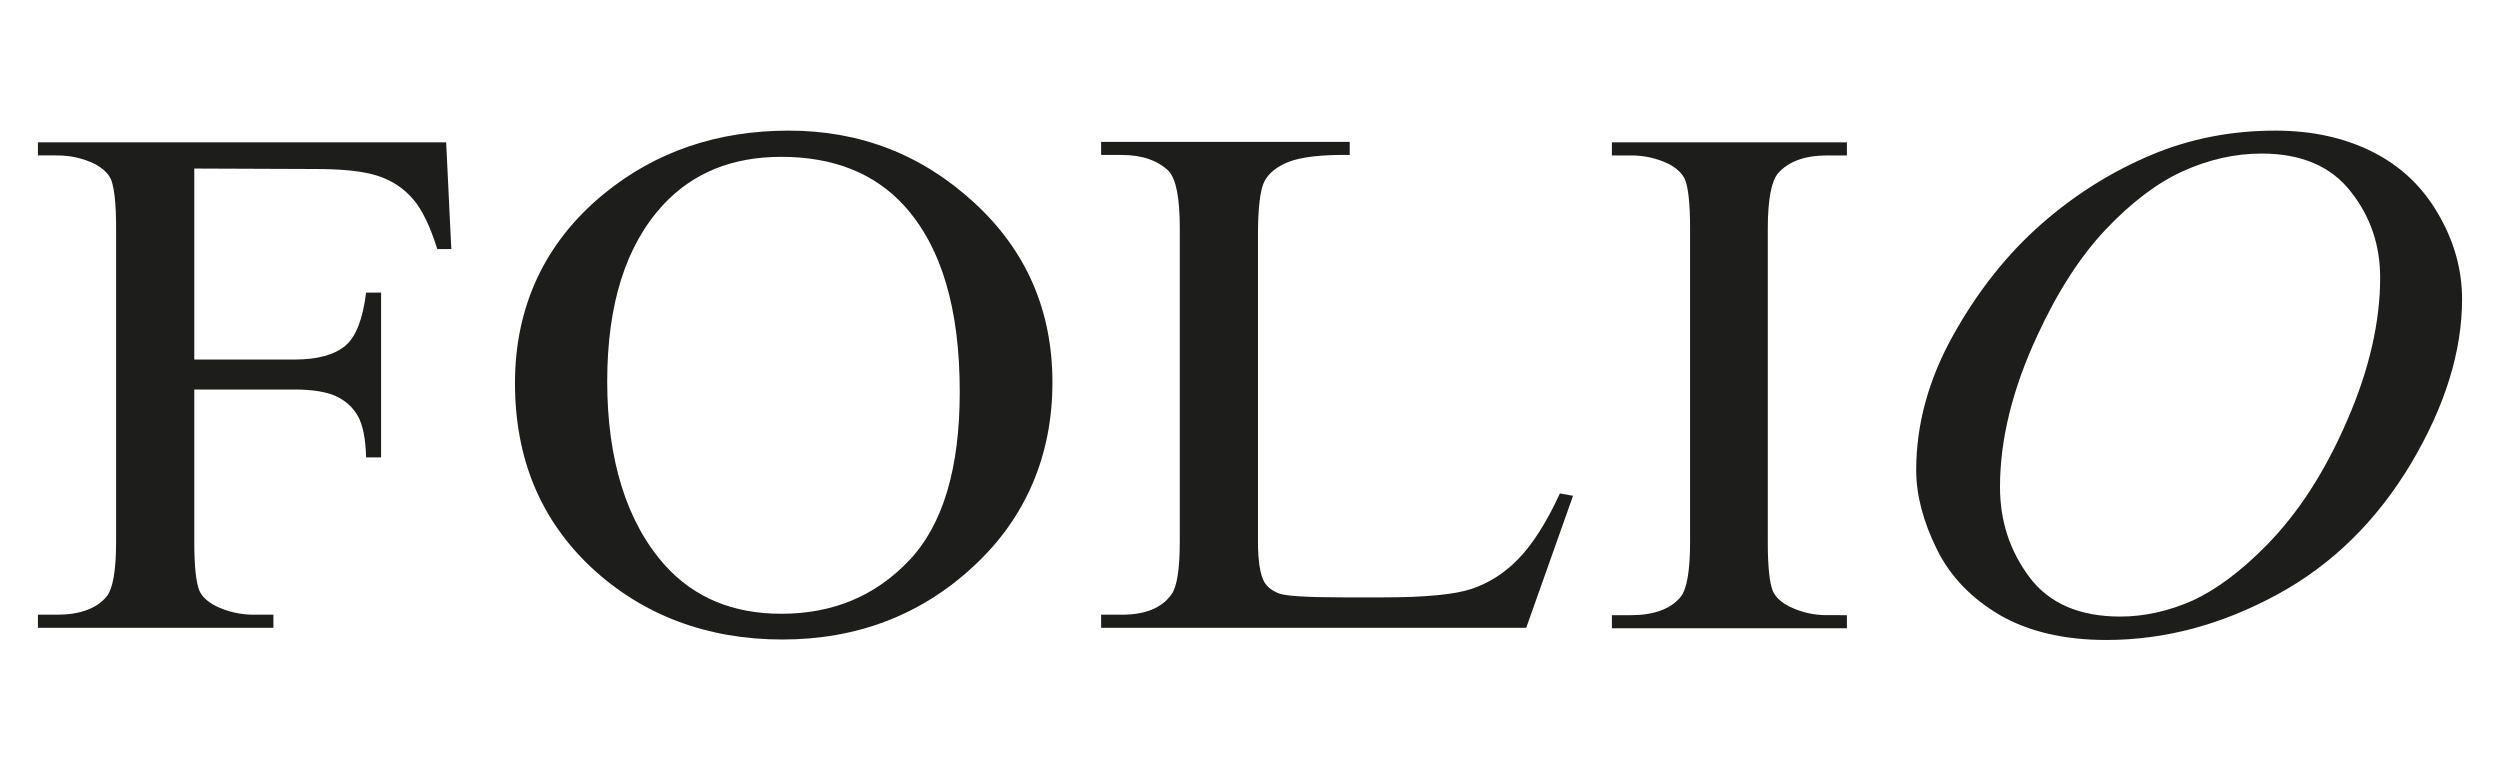 <?xml version="1.0" encoding="utf-8"?>
<!-- Generator: Adobe Illustrator 28.1.0, SVG Export Plug-In . SVG Version: 6.00 Build 0)  -->
<svg version="1.1" id="Layer_1" xmlns="http://www.w3.org/2000/svg" xmlns:xlink="http://www.w3.org/1999/xlink" x="0px" y="0px"
	 viewBox="0 0 534 164.4" style="enable-background:new 0 0 534 164.4;" xml:space="preserve">
<style type="text/css">
	.st0{fill:#1D1D1B;}
</style>
<g>
	<g>
		<path class="st0" d="M41.5,36v40.8h21.4c4.9,0,8.5-1,10.8-2.9c2.3-1.9,3.8-5.7,4.5-11.4h3.2v35.2h-3.2c-0.1-4-0.7-7-1.8-8.9
			c-1.1-1.9-2.7-3.3-4.7-4.2c-2-0.9-4.9-1.4-8.9-1.4H41.5v32.6c0,5.3,0.4,8.7,1.1,10.4c0.6,1.3,1.8,2.4,3.6,3.3
			c2.5,1.2,5.2,1.8,8,1.8h4.2v2.8H8.1v-2.8h4.1c4.8,0,8.4-1.3,10.5-3.8c1.4-1.6,2.1-5.6,2.1-11.8V48.7c0-5.3-0.4-8.7-1.1-10.4
			c-0.6-1.3-1.8-2.4-3.5-3.3c-2.5-1.2-5.1-1.8-8-1.8H8.1v-2.8h87.2l1.1,22.8h-3c-1.5-4.8-3.2-8.4-5.2-10.7c-2-2.3-4.4-3.9-7.4-4.9
			s-7.4-1.5-13.5-1.5L41.5,36L41.5,36z"/>
		<path class="st0" d="M168.5,27.9c15.2,0,28.4,5.1,39.6,15.4c11.1,10.2,16.7,23,16.7,38.4s-5.6,28.9-16.9,39.3
			c-11.2,10.4-24.9,15.6-40.8,15.6s-29.7-5.1-40.7-15.3C115.5,111.1,110,98,110,81.8s6.3-30,19-40.4C140,32.4,153.2,27.9,168.5,27.9
			L168.5,27.9z M166.9,33.5c-10.5,0-18.9,3.4-25.3,10.3c-7.9,8.6-11.9,21.1-11.9,37.7s4.1,30,12.3,39.2c6.3,7,14.6,10.4,24.9,10.4
			c11,0,20.1-3.8,27.3-11.4c7.2-7.6,10.8-19.6,10.8-36c0-17.8-3.9-31-11.9-39.8C186.8,37,178,33.5,166.9,33.5L166.9,33.5z"/>
		<path class="st0" d="M333.2,105.4l2.8,0.5l-10,28.2h-90.8v-2.8h4.4c5,0,8.5-1.4,10.6-4.3c1.2-1.6,1.8-5.4,1.8-11.3v-67
			c0-6.5-0.8-10.5-2.4-12.2c-2.3-2.2-5.6-3.4-10-3.4h-4.4v-2.8h53.1v2.8c-6.2-0.1-10.6,0.5-13.1,1.5s-4.2,2.4-5.1,4.1
			s-1.4,5.5-1.4,11.7v65.3c0,4.2,0.5,7.2,1.4,8.7c0.7,1.1,1.8,1.9,3.2,2.4c1.4,0.5,5.9,0.8,13.5,0.8h8.6c9,0,15.3-0.6,18.9-1.8
			c3.6-1.2,7-3.3,9.9-6.3C327.1,116.6,330.2,111.9,333.2,105.4L333.2,105.4z"/>
		<path class="st0" d="M394.5,131.4v2.8h-50.2v-2.8h4.1c4.8,0,8.4-1.3,10.5-3.8c1.4-1.6,2.1-5.6,2.1-11.8V48.7
			c0-5.3-0.4-8.7-1.1-10.4c-0.6-1.3-1.8-2.4-3.5-3.3c-2.5-1.2-5.2-1.8-8-1.8h-4.1v-2.8h50.2v2.8h-4.2c-4.8,0-8.3,1.3-10.5,3.8
			c-1.4,1.6-2.2,5.6-2.2,11.8v67.1c0,5.3,0.4,8.7,1.1,10.4c0.6,1.3,1.8,2.4,3.6,3.3c2.5,1.2,5.1,1.8,7.9,1.8L394.5,131.4
			L394.5,131.4z"/>
	</g>
	<path class="st0" d="M486,27.9c7.8,0,14.7,1.5,20.7,4.5c6,3,10.7,7.4,14.1,13.3c3.4,5.8,5.1,11.9,5.1,18.2
		c0,11.1-3.6,22.8-10.9,35.1c-7.3,12.2-16.8,21.6-28.6,28c-11.8,6.4-23.9,9.7-36.5,9.7c-9,0-16.6-1.8-22.7-5.3
		c-6.1-3.6-10.6-8.2-13.5-14.1s-4.4-11.5-4.4-16.9c0-9.7,2.6-19.3,7.9-28.8c5.3-9.5,11.6-17.4,18.9-23.8
		c7.3-6.4,15.1-11.2,23.4-14.7C467.8,29.6,476.7,27.9,486,27.9L486,27.9z M483.1,32.8c-5.8,0-11.4,1.3-16.9,3.8
		c-5.5,2.5-11,6.7-16.4,12.4s-10.3,13.3-14.6,22.6c-5.3,11.4-8,22.2-8,32.4c0,7.3,2.1,13.7,6.3,19.3c4.2,5.6,10.7,8.4,19.4,8.4
		c5.2,0,10.4-1.2,15.4-3.4c5-2.3,10.3-6.2,15.8-11.8c6.9-7,12.6-15.9,17.3-26.8c4.7-10.8,7-21,7-30.4c0-7-2.1-13.1-6.3-18.4
		C497.9,35.5,491.5,32.8,483.1,32.8z"/>
</g>
</svg>
